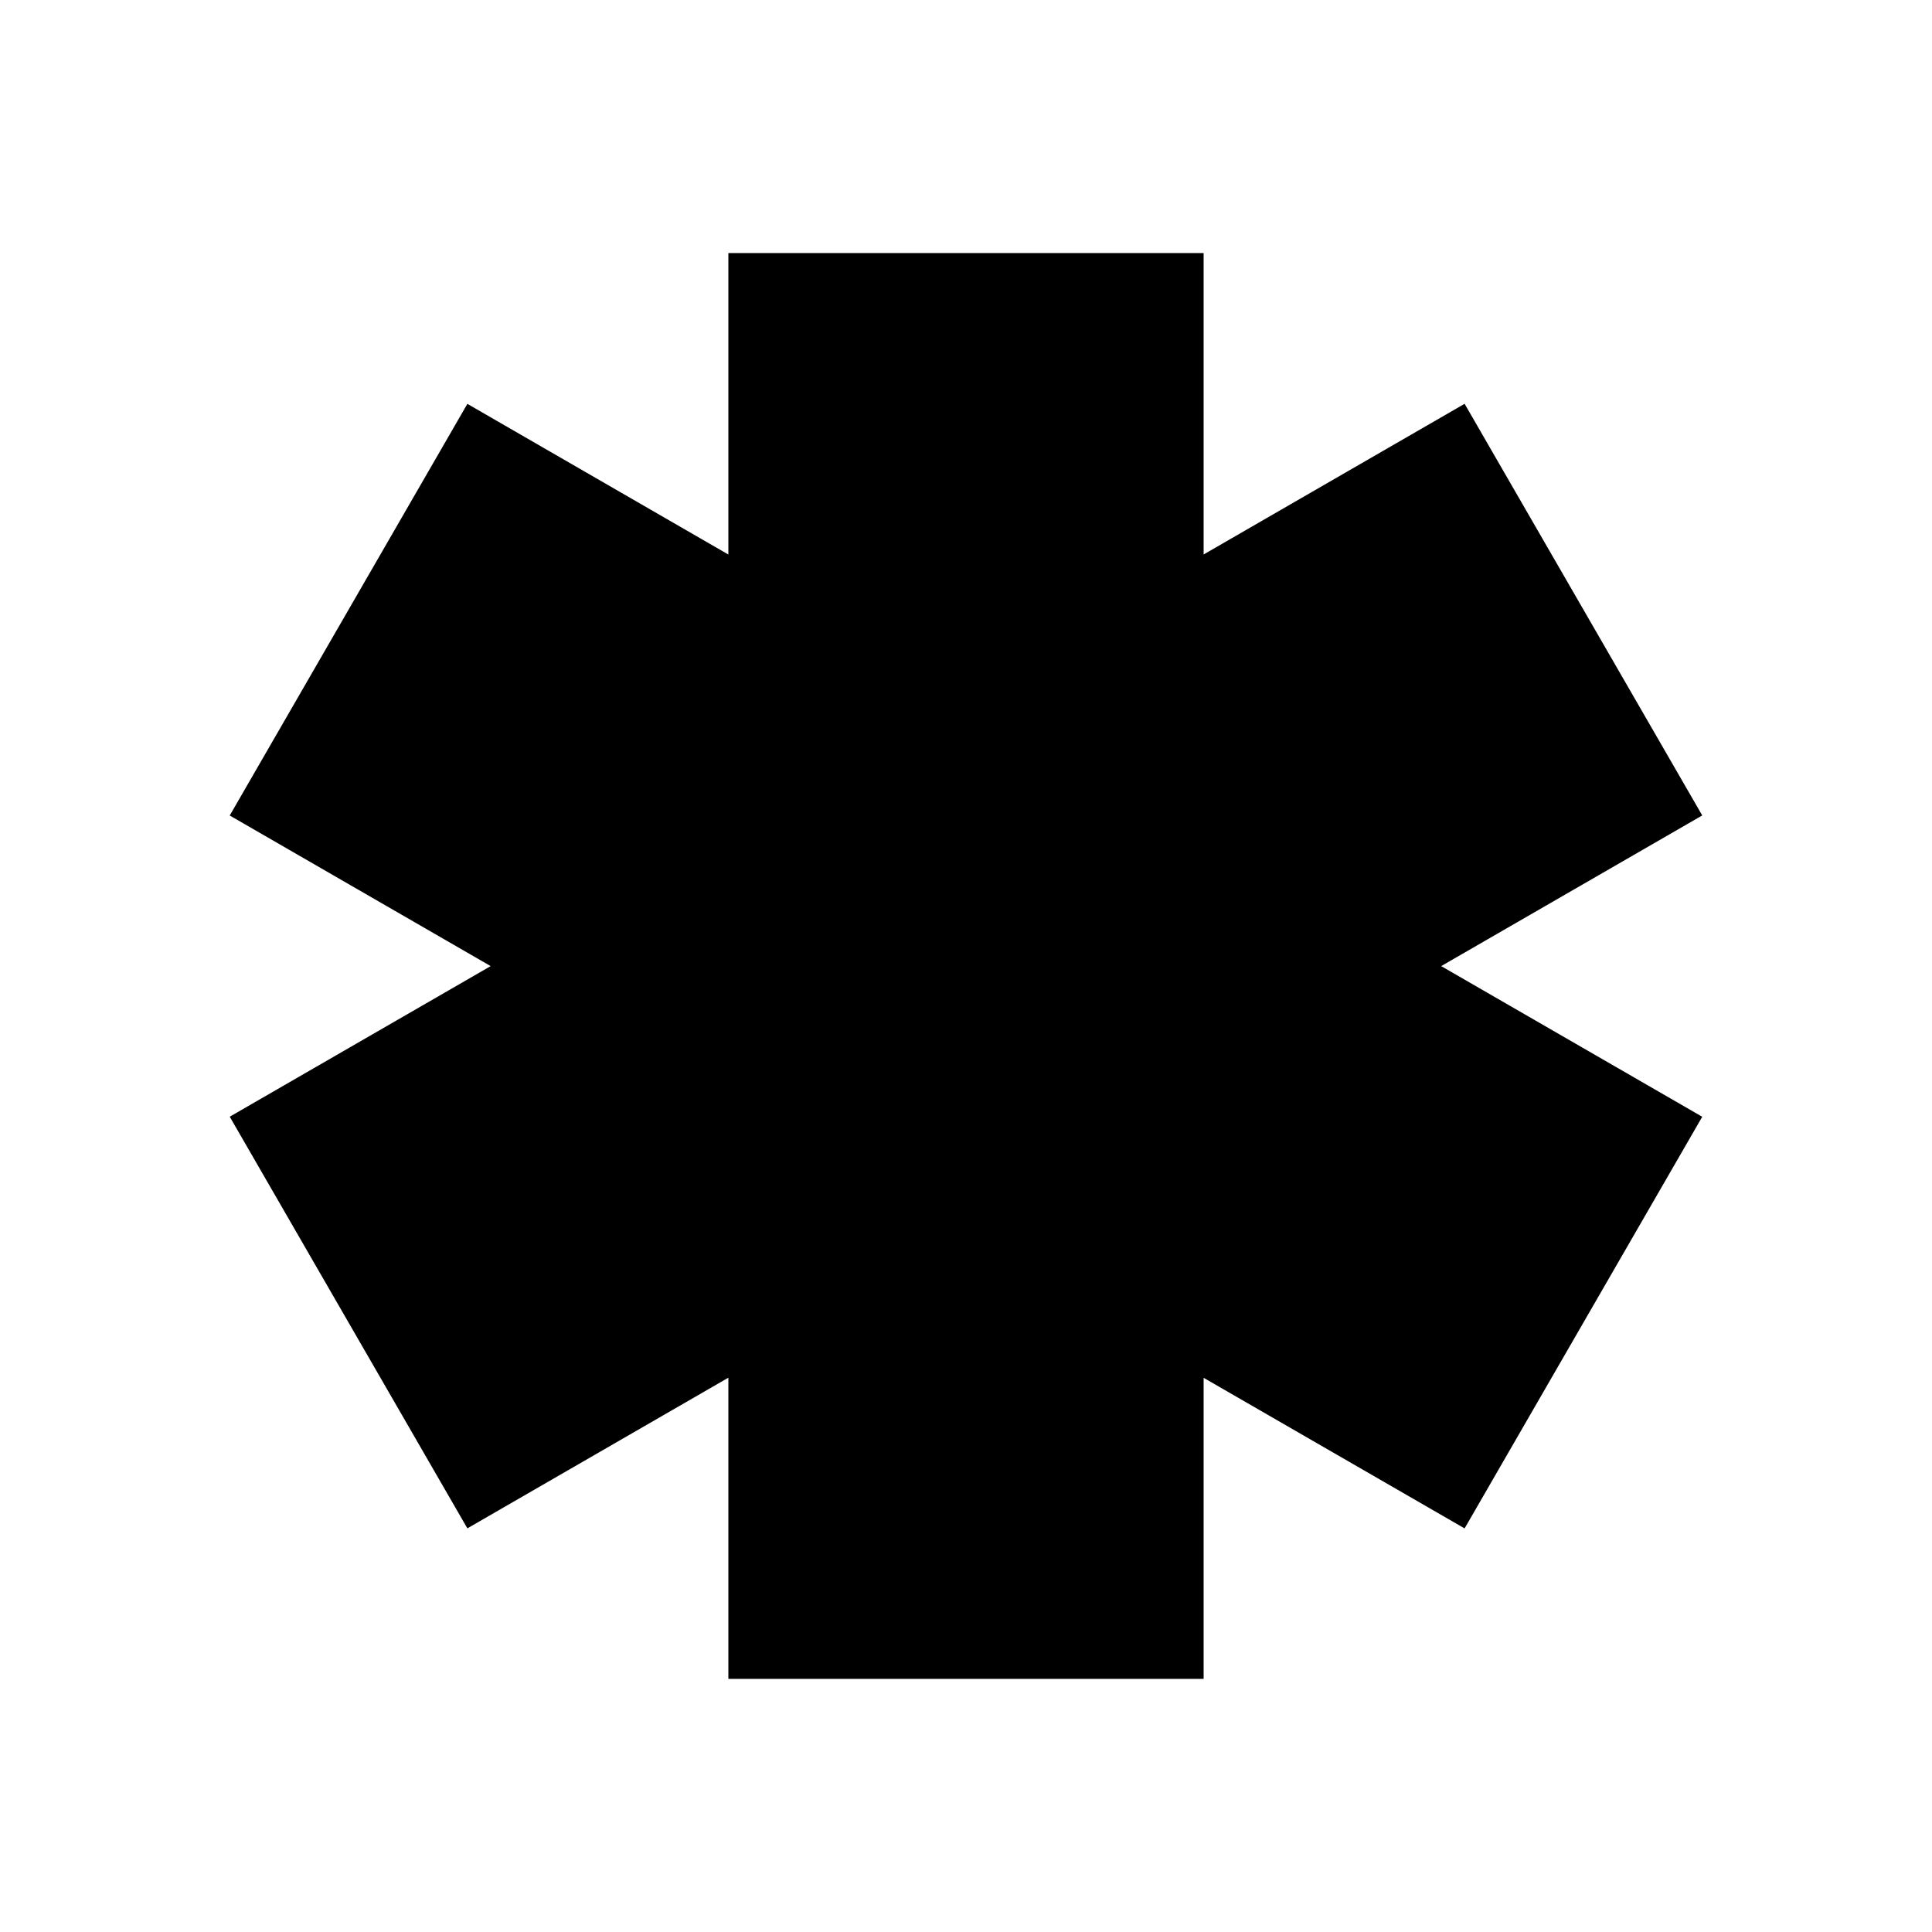 <?xml version="1.0" encoding="UTF-8"?>
<!-- Uploaded to: SVG Repo, www.svgrepo.com, Generator: SVG Repo Mixer Tools -->
<svg fill="#000000" width="800px" height="800px" version="1.1" viewBox="144 144 512 512" xmlns="http://www.w3.org/2000/svg">
 <path d="m595.11 360.1-62.977-109.09-69.16 39.93v-79.871h-125.95v79.887l-69.164-39.93-62.977 109.09 69.148 39.914-69.148 39.91 62.977 109.09 69.164-39.926v79.82h125.95v-79.789l69.16 39.91 62.977-109.09-69.18-39.926z"/>
</svg>